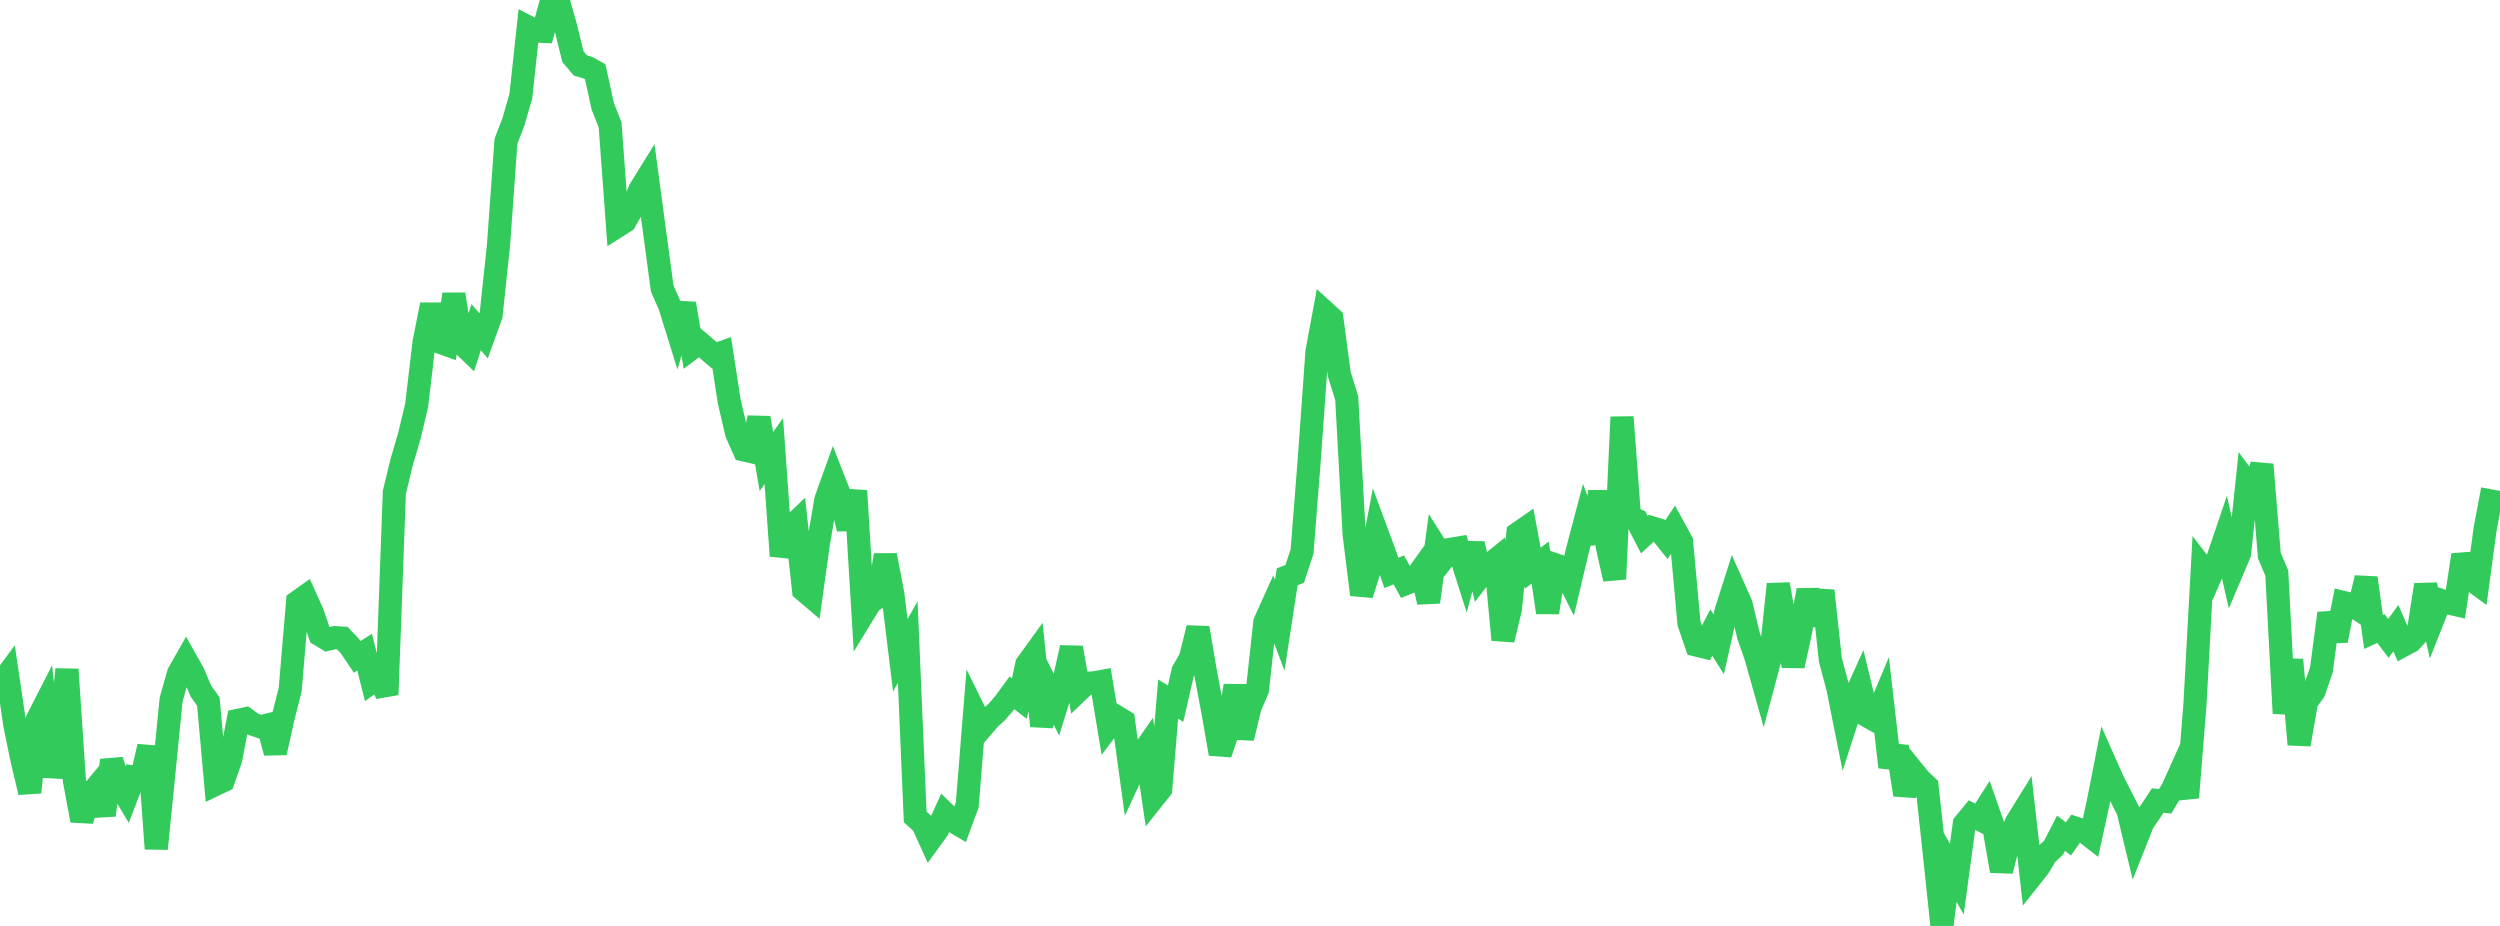 <?xml version="1.0" standalone="no"?>
<!DOCTYPE svg PUBLIC "-//W3C//DTD SVG 1.1//EN" "http://www.w3.org/Graphics/SVG/1.1/DTD/svg11.dtd">

<svg width="135" height="50" viewBox="0 0 135 50" preserveAspectRatio="none" 
  xmlns="http://www.w3.org/2000/svg"
  xmlns:xlink="http://www.w3.org/1999/xlink">


<polyline points="0.0, 36.974 0.402, 36.432 0.804, 39.155 1.205, 41.11 1.607, 42.785 2.009, 38.869 2.411, 38.083 2.812, 41.936 3.214, 40.091 3.616, 36.147 4.018, 42.152 4.42, 44.306 4.821, 42.976 5.223, 42.492 5.625, 44.014 6.027, 41.059 6.429, 42.34 6.83, 43.011 7.232, 41.963 7.634, 42.025 8.036, 40.314 8.438, 45.831 8.839, 41.845 9.241, 37.776 9.643, 36.359 10.045, 35.65 10.446, 36.367 10.848, 37.32 11.25, 37.88 11.652, 42.349 12.054, 42.156 12.455, 41.013 12.857, 38.9 13.259, 38.814 13.661, 39.106 14.062, 39.245 14.464, 39.149 14.866, 40.644 15.268, 38.828 15.67, 37.24 16.071, 32.5 16.473, 32.214 16.875, 33.107 17.277, 34.281 17.679, 34.523 18.08, 34.432 18.482, 34.457 18.884, 34.878 19.286, 35.472 19.688, 35.216 20.089, 36.809 20.491, 36.514 20.893, 37.514 21.295, 26.586 21.696, 24.929 22.098, 23.568 22.5, 21.886 22.902, 18.469 23.304, 16.454 23.705, 18.46 24.107, 18.604 24.509, 15.889 24.911, 18.52 25.312, 18.907 25.714, 17.668 26.116, 18.134 26.518, 17.019 26.92, 13.236 27.321, 7.628 27.723, 6.586 28.125, 5.196 28.527, 1.469 28.929, 1.678 29.33, 1.694 29.732, 0.229 30.134, 0.0 30.536, 1.42 30.938, 3.061 31.339, 3.532 31.741, 3.653 32.143, 3.878 32.545, 5.729 32.946, 6.748 33.348, 12.207 33.75, 11.951 34.152, 11.237 34.554, 10.244 34.955, 9.597 35.357, 12.585 35.759, 15.578 36.161, 16.49 36.562, 17.78 36.964, 16.396 37.366, 18.798 37.768, 18.497 38.17, 18.839 38.571, 19.185 38.973, 19.043 39.375, 21.662 39.777, 23.392 40.179, 24.297 40.58, 24.389 40.982, 22.566 41.384, 24.925 41.786, 24.358 42.188, 30.018 42.589, 28.585 42.991, 28.201 43.393, 31.864 43.795, 32.205 44.196, 29.323 44.598, 26.985 45.0, 25.864 45.402, 26.889 45.804, 28.556 46.205, 26.504 46.607, 33.165 47.009, 32.508 47.411, 32.251 47.812, 29.983 48.214, 32.09 48.616, 35.386 49.018, 34.677 49.42, 44.114 49.821, 44.478 50.223, 45.36 50.625, 44.805 51.027, 43.925 51.429, 44.318 51.83, 44.554 52.232, 43.464 52.634, 38.456 53.036, 39.27 53.438, 38.801 53.839, 38.435 54.241, 37.966 54.643, 37.416 55.045, 37.724 55.446, 35.879 55.848, 35.323 56.25, 39.203 56.652, 37.265 57.054, 38.059 57.455, 36.759 57.857, 34.974 58.259, 37.277 58.661, 36.893 59.062, 36.877 59.464, 36.804 59.866, 39.223 60.268, 38.688 60.67, 38.933 61.071, 41.855 61.473, 40.985 61.875, 40.407 62.277, 43.109 62.679, 42.605 63.08, 37.752 63.482, 37.996 63.884, 36.246 64.286, 35.539 64.688, 33.911 65.089, 36.274 65.491, 38.4 65.893, 40.703 66.295, 39.502 66.696, 37.026 67.098, 39.855 67.5, 38.181 67.902, 37.251 68.304, 33.591 68.705, 32.702 69.107, 33.768 69.509, 31.145 69.911, 30.996 70.312, 29.779 70.714, 24.637 71.116, 19.001 71.518, 16.83 71.92, 17.196 72.321, 20.208 72.723, 21.499 73.125, 28.87 73.527, 32.109 73.929, 30.818 74.33, 28.699 74.732, 29.782 75.134, 30.934 75.536, 30.776 75.938, 31.504 76.339, 31.344 76.741, 30.78 77.143, 32.512 77.545, 29.54 77.946, 30.17 78.348, 29.661 78.75, 29.594 79.152, 30.857 79.554, 29.368 79.955, 31.084 80.357, 30.568 80.759, 30.242 81.161, 34.549 81.562, 32.874 81.964, 28.811 82.366, 28.531 82.768, 30.683 83.17, 30.378 83.571, 33.074 83.973, 30.494 84.375, 30.629 84.777, 31.429 85.179, 29.729 85.58, 28.21 85.982, 29.306 86.384, 26.548 86.786, 29.482 87.188, 31.267 87.589, 22.521 87.991, 27.905 88.393, 28.091 88.795, 28.869 89.196, 28.499 89.598, 28.624 90.0, 29.127 90.402, 28.514 90.804, 29.249 91.205, 33.658 91.607, 34.833 92.009, 34.93 92.411, 34.158 92.812, 34.794 93.214, 32.988 93.616, 31.729 94.018, 32.632 94.42, 34.327 94.821, 35.48 95.223, 36.909 95.625, 35.401 96.027, 31.548 96.429, 33.829 96.83, 35.955 97.232, 34.104 97.634, 31.87 98.036, 33.748 98.438, 31.899 98.839, 35.627 99.241, 37.137 99.643, 39.147 100.045, 37.901 100.446, 37.014 100.848, 38.667 101.25, 38.893 101.652, 37.933 102.054, 41.42 102.455, 40.319 102.857, 42.919 103.259, 41.588 103.661, 42.084 104.062, 42.465 104.464, 46.179 104.866, 50.0 105.268, 46.767 105.67, 47.472 106.071, 44.493 106.473, 44.004 106.875, 44.218 107.277, 43.589 107.679, 44.736 108.08, 47.03 108.482, 45.41 108.884, 44.418 109.286, 43.77 109.688, 47.328 110.089, 46.824 110.491, 46.151 110.893, 45.774 111.295, 44.993 111.696, 45.301 112.098, 44.729 112.5, 44.862 112.902, 45.173 113.304, 43.329 113.705, 41.286 114.107, 42.189 114.509, 42.979 114.911, 43.766 115.312, 45.436 115.714, 44.425 116.116, 43.834 116.518, 43.228 116.92, 43.268 117.321, 42.6 117.723, 41.707 118.125, 43.065 118.527, 38.055 118.929, 30.659 119.33, 31.178 119.732, 30.253 120.134, 29.068 120.536, 30.831 120.938, 29.882 121.339, 26.077 121.741, 26.622 122.143, 25.086 122.545, 30.004 122.946, 30.945 123.348, 38.523 123.75, 35.627 124.152, 40.2 124.554, 37.891 124.955, 37.335 125.357, 36.167 125.759, 33.118 126.161, 34.593 126.562, 32.539 126.964, 32.635 127.366, 32.905 127.768, 31.208 128.17, 34.127 128.571, 33.945 128.973, 34.475 129.375, 33.919 129.777, 34.843 130.179, 34.627 130.58, 34.187 130.982, 31.581 131.384, 33.428 131.786, 32.413 132.188, 32.549 132.589, 32.642 132.991, 29.967 133.393, 31.252 133.795, 31.546 134.196, 28.573 134.598, 26.433" fill="none" stroke="#32ca5b" stroke-width="1.25"/>

</svg>